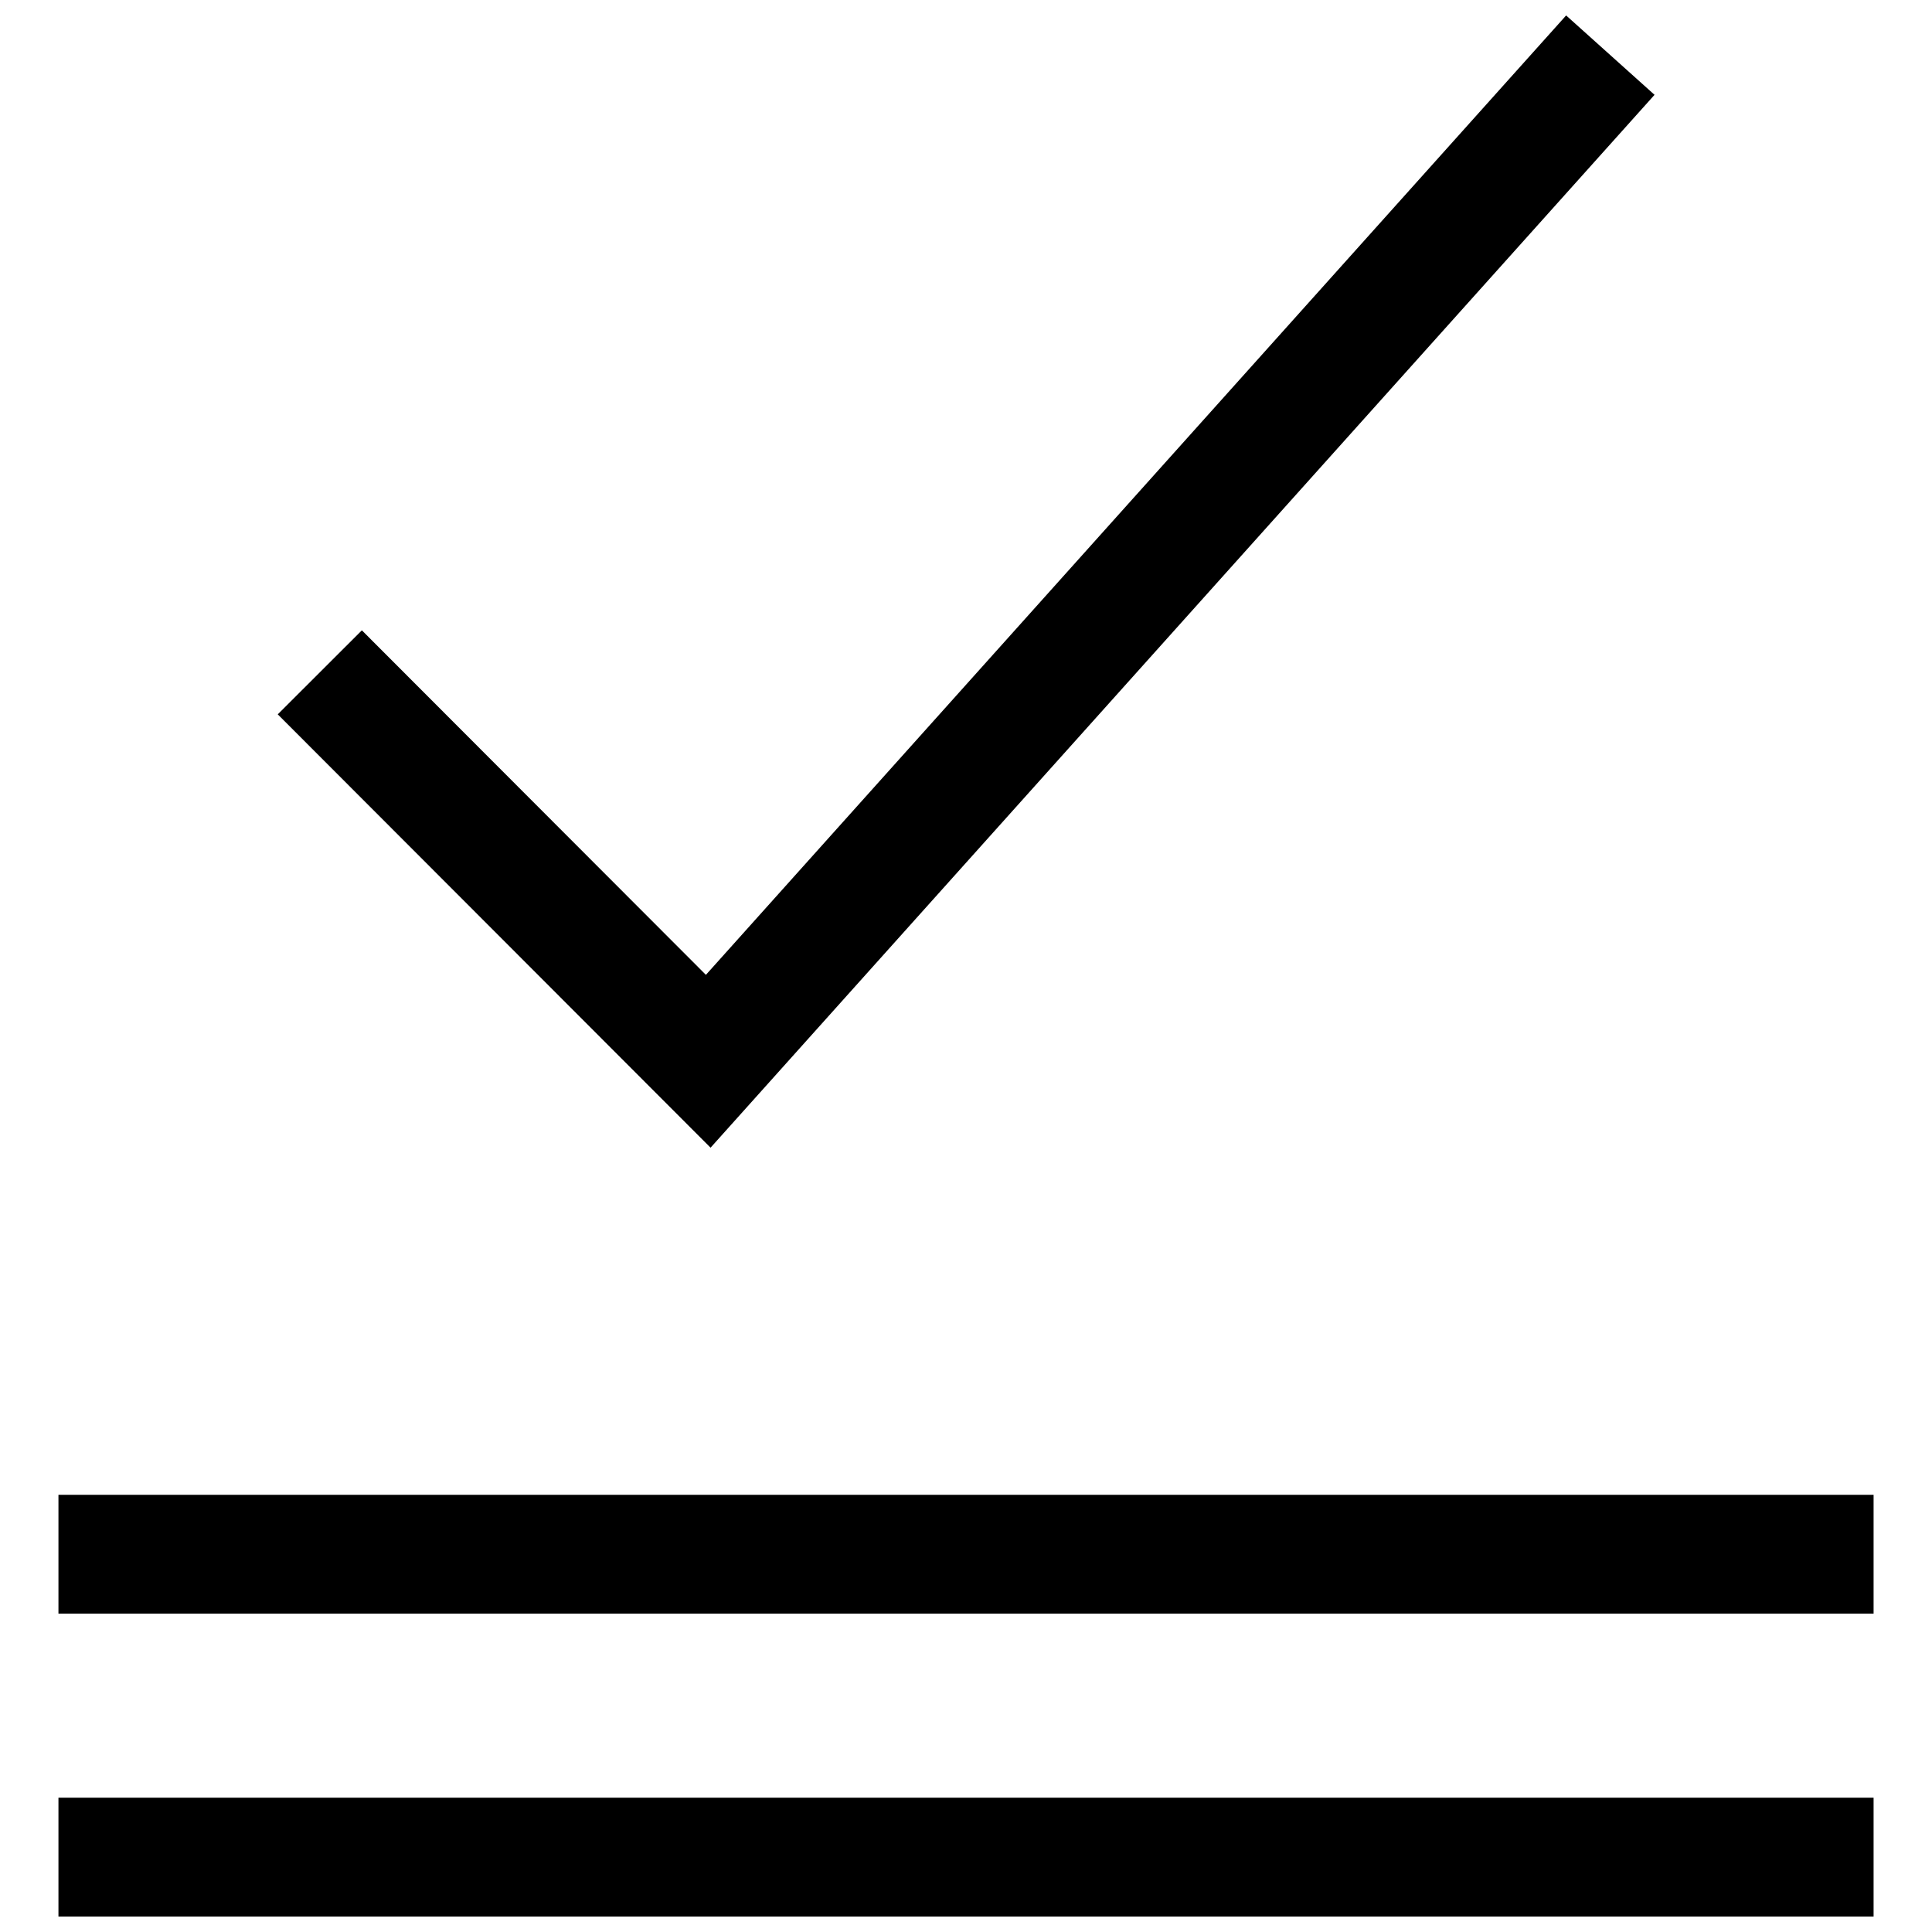 <?xml version="1.0" encoding="UTF-8"?>
<!-- Uploaded to: ICON Repo, www.iconrepo.com, Generator: ICON Repo Mixer Tools -->
<svg width="800px" height="800px" version="1.1" viewBox="144 144 512 512" xmlns="http://www.w3.org/2000/svg">
 <defs>
  <clipPath id="b">
   <path d="m159 620h482v31.902h-482z"/>
  </clipPath>
  <clipPath id="a">
   <path d="m217 148.09h366v300.91h-366z"/>
  </clipPath>
 </defs>
 <path d="m159.49 540.14h481.03v31.488h-481.03z"/>
 <g clip-path="url(#b)">
  <path d="m159.49 620.41h481.03v31.488h-481.03z"/>
 </g>
 <g clip-path="url(#a)">
  <path d="m582.47 169.13-23.43-21.035-227.97 254.25-91.172-91.301-22.293 22.266 114.7 114.84z"/>
 </g>
</svg>